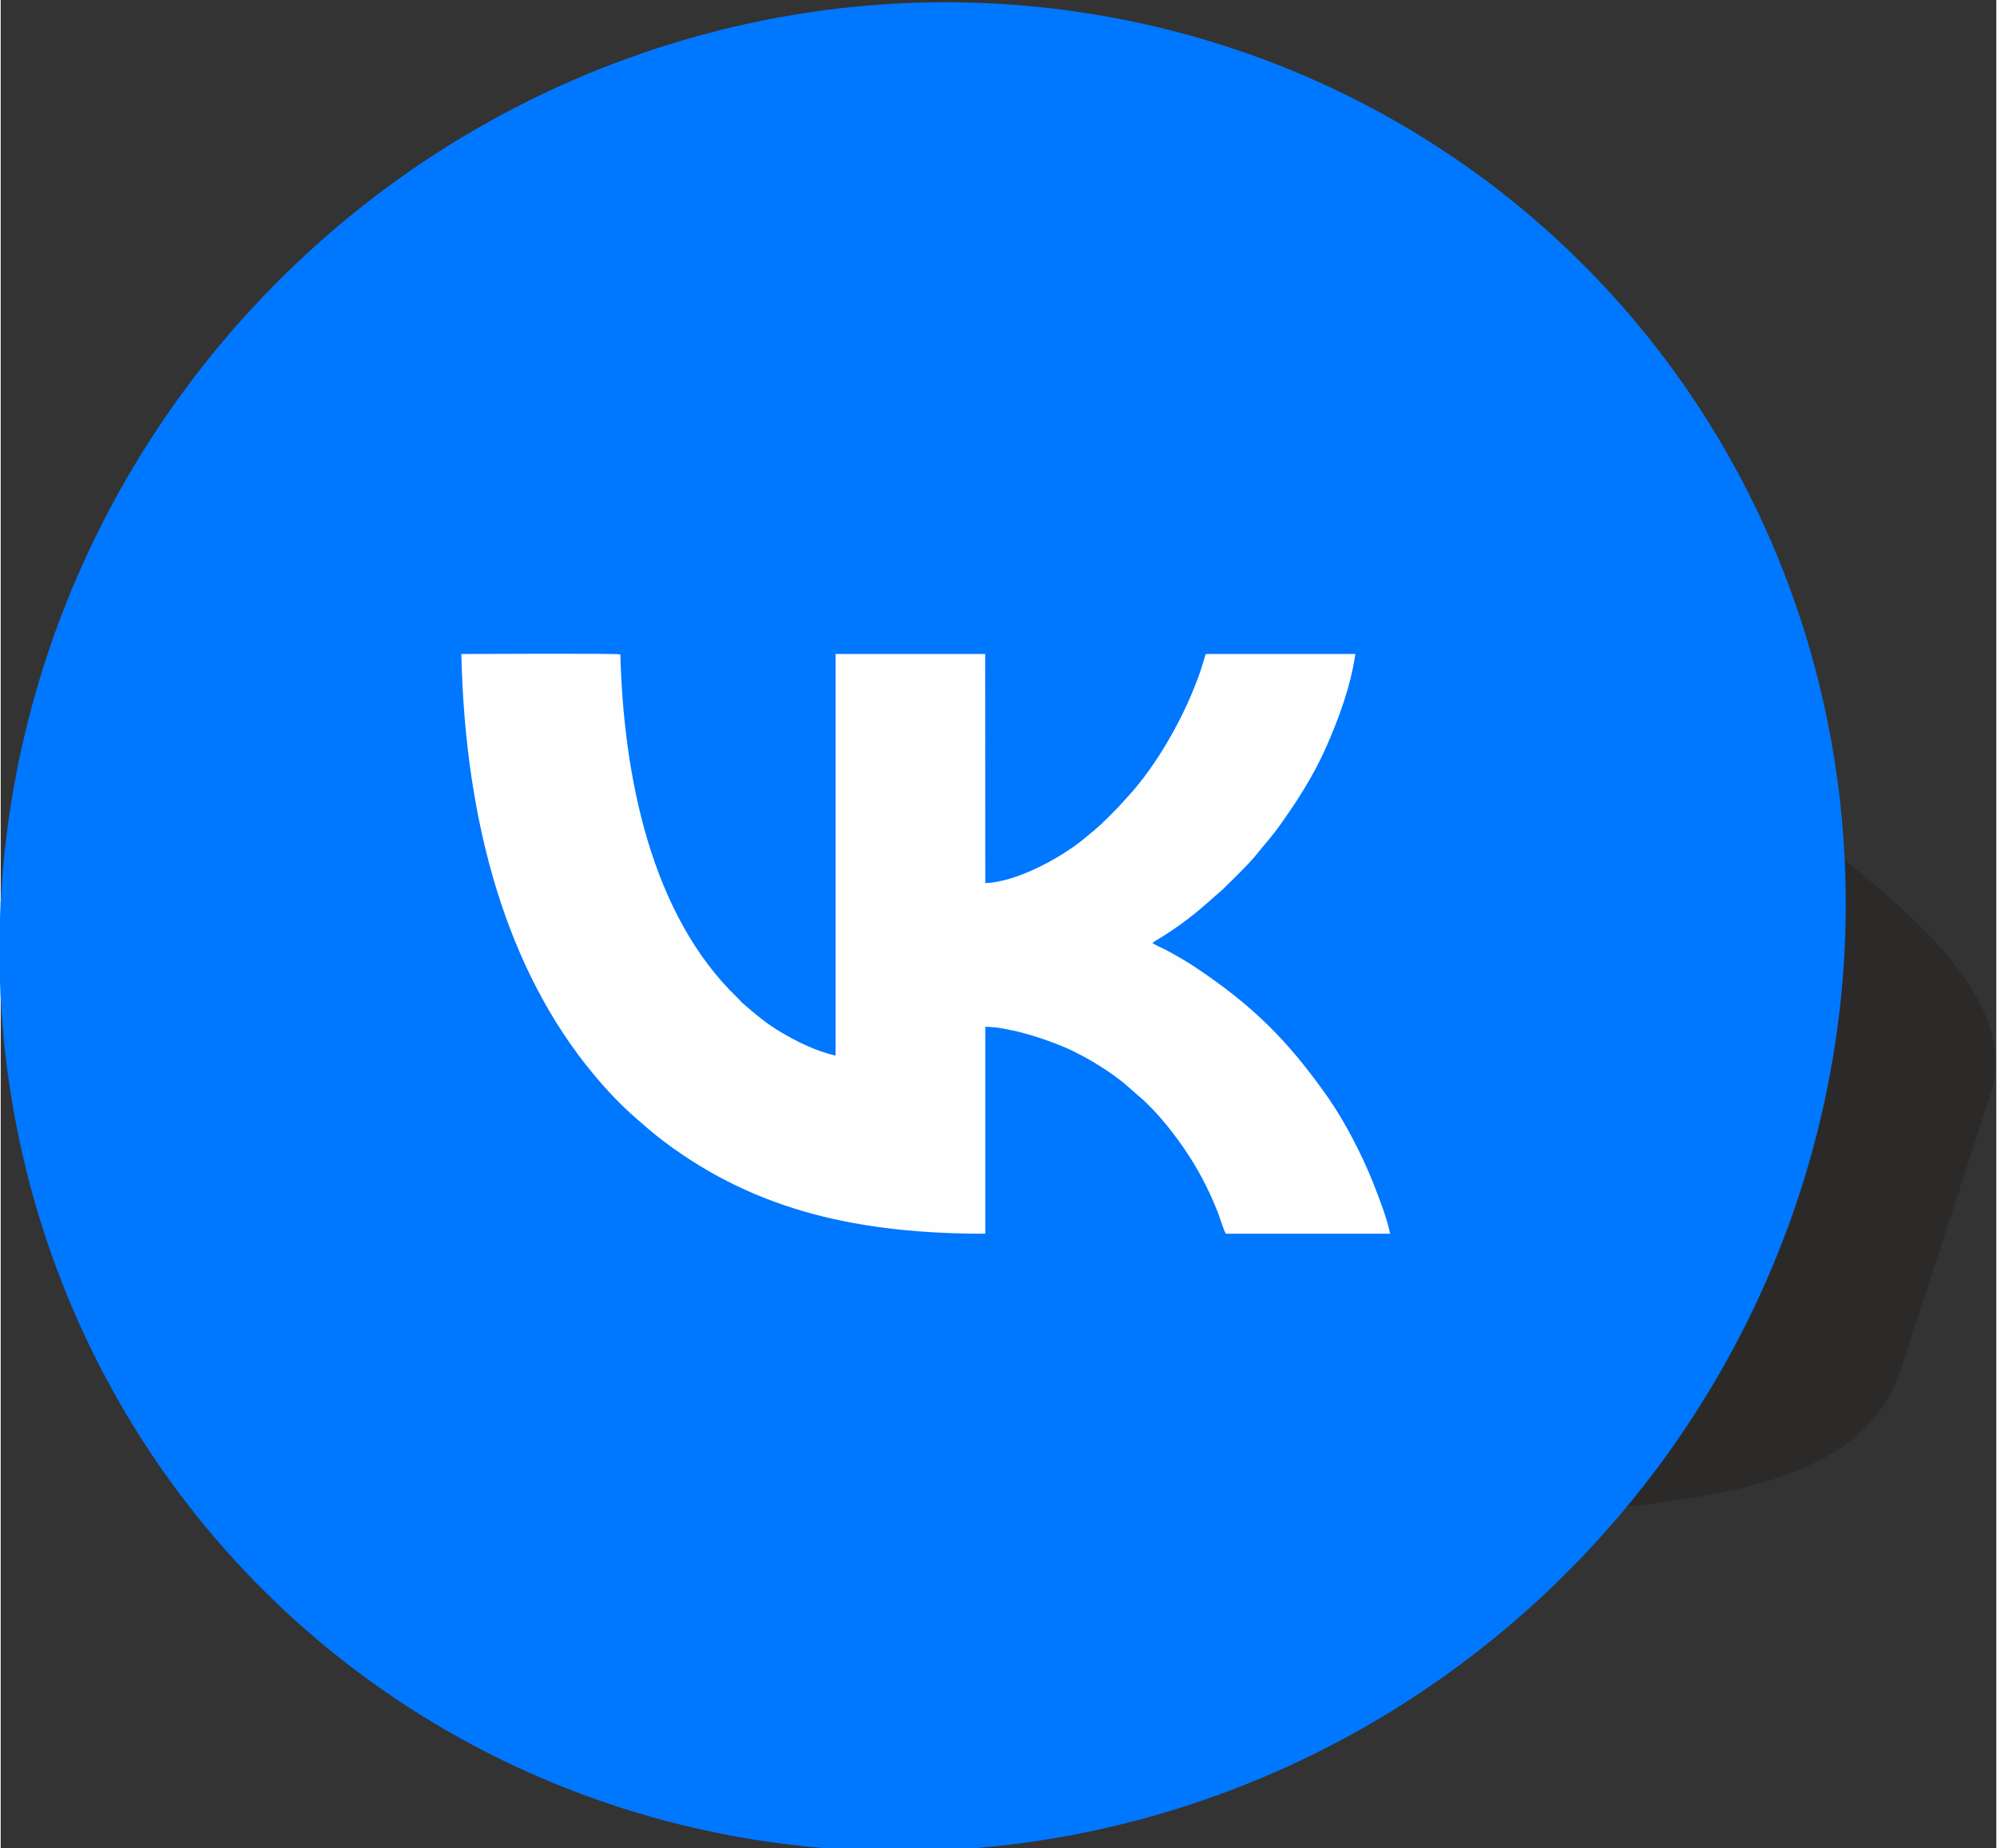 <?xml version="1.0" encoding="UTF-8"?> <svg xmlns="http://www.w3.org/2000/svg" xmlns:xlink="http://www.w3.org/1999/xlink" xmlns:xodm="http://www.corel.com/coreldraw/odm/2003" xml:space="preserve" width="388px" height="359px" version="1.1" style="shape-rendering:geometricPrecision; text-rendering:geometricPrecision; image-rendering:optimizeQuality; fill-rule:evenodd; clip-rule:evenodd" viewBox="0 0 388 359.25"><rect x="0" y="0" width="388" height="359.25" fill="#333333" stroke="none"/> <defs> <style type="text/css"> .fil0 {fill:#2B2A29} .fil1 {fill:#0077FF} .fil2 {fill:#FEFEFE} </style> </defs> <g id="Слой_x0020_1">  <g id="_2400675075904"> <g> <path class="fil0" d="M310.47 293.58c5.81,-46.76 16.72,-84.33 43.41,-130.17 16.71,13.45 38.99,30.97 32.95,49.47l-17.49 53.58c-7.27,22.25 -37.54,24.5 -58.87,27.12z"></path> <g> <ellipse class="fil1" transform="matrix(0.216 -0.227 0.227 0.216 179.245 180.149)" rx="580.28" ry="565.95"></ellipse> </g> </g> <path class="fil2" d="M224.37 182.97c0.23,-0.14 0.3,-0.16 0.5,-0.29 0.33,-0.2 0.59,-0.35 0.9,-0.55 5.43,-3.45 7.41,-5.37 11.73,-9.16l2.34 -2.29c1.2,-1.19 3.34,-3.32 4.36,-4.63 1.55,-1.96 2.87,-3.31 4.58,-5.73 3.17,-4.46 6.36,-9.3 8.9,-15.03 2.39,-5.42 4.75,-11.67 5.71,-18.16l-28.89 0c-0.32,0.08 -0.24,0.06 -0.5,0.96 -2.52,8.72 -8.14,19.08 -13.99,25.8l-2.57 2.84c-3,3.1 -3.84,3.92 -7.16,6.6 -4.28,3.44 -12.73,8.13 -18.85,8.33l-0.02 -44.53 -29.09 0 0 78.05c-3.73,-0.79 -7.74,-2.81 -10.59,-4.52 -3.03,-1.8 -4.97,-3.5 -7.46,-5.64 -0.36,-0.31 -0.55,-0.61 -0.9,-0.94 -16.94,-16.18 -22.28,-43.25 -22.89,-66.87 -0.87,-0.24 -29.25,-0.08 -30.92,-0.08 0.75,33.52 9.09,61.68 25.65,81.62 2.56,3.09 5.3,6.01 8.31,8.62 1.94,1.68 3.21,2.84 5.41,4.5 18.24,13.75 38.49,17.95 62.5,17.95l0 -40.23c5.07,0.06 13.15,2.81 17.06,4.73 2.48,1.21 4.8,2.56 6.86,3.98 3.2,2.21 3.53,2.72 6,4.83 3.59,3.05 7.26,7.76 9.91,11.9 2.15,3.37 3.96,7 5.45,10.82 0.37,0.95 1.04,3.28 1.5,3.97l31.93 0c-0.59,-2.98 -2.17,-7.01 -3.23,-9.71 -1.21,-3.07 -2.6,-6.01 -4.05,-8.78 -1.43,-2.74 -3.18,-5.69 -4.81,-8.01 -7.79,-11.1 -14.63,-17.86 -25.91,-25.39 -1.22,-0.82 -4.63,-2.83 -6.12,-3.53 -0.63,-0.29 -1.47,-0.69 -2.09,-1.08l0.44 -0.35z"></path> </g> </g> </svg> 